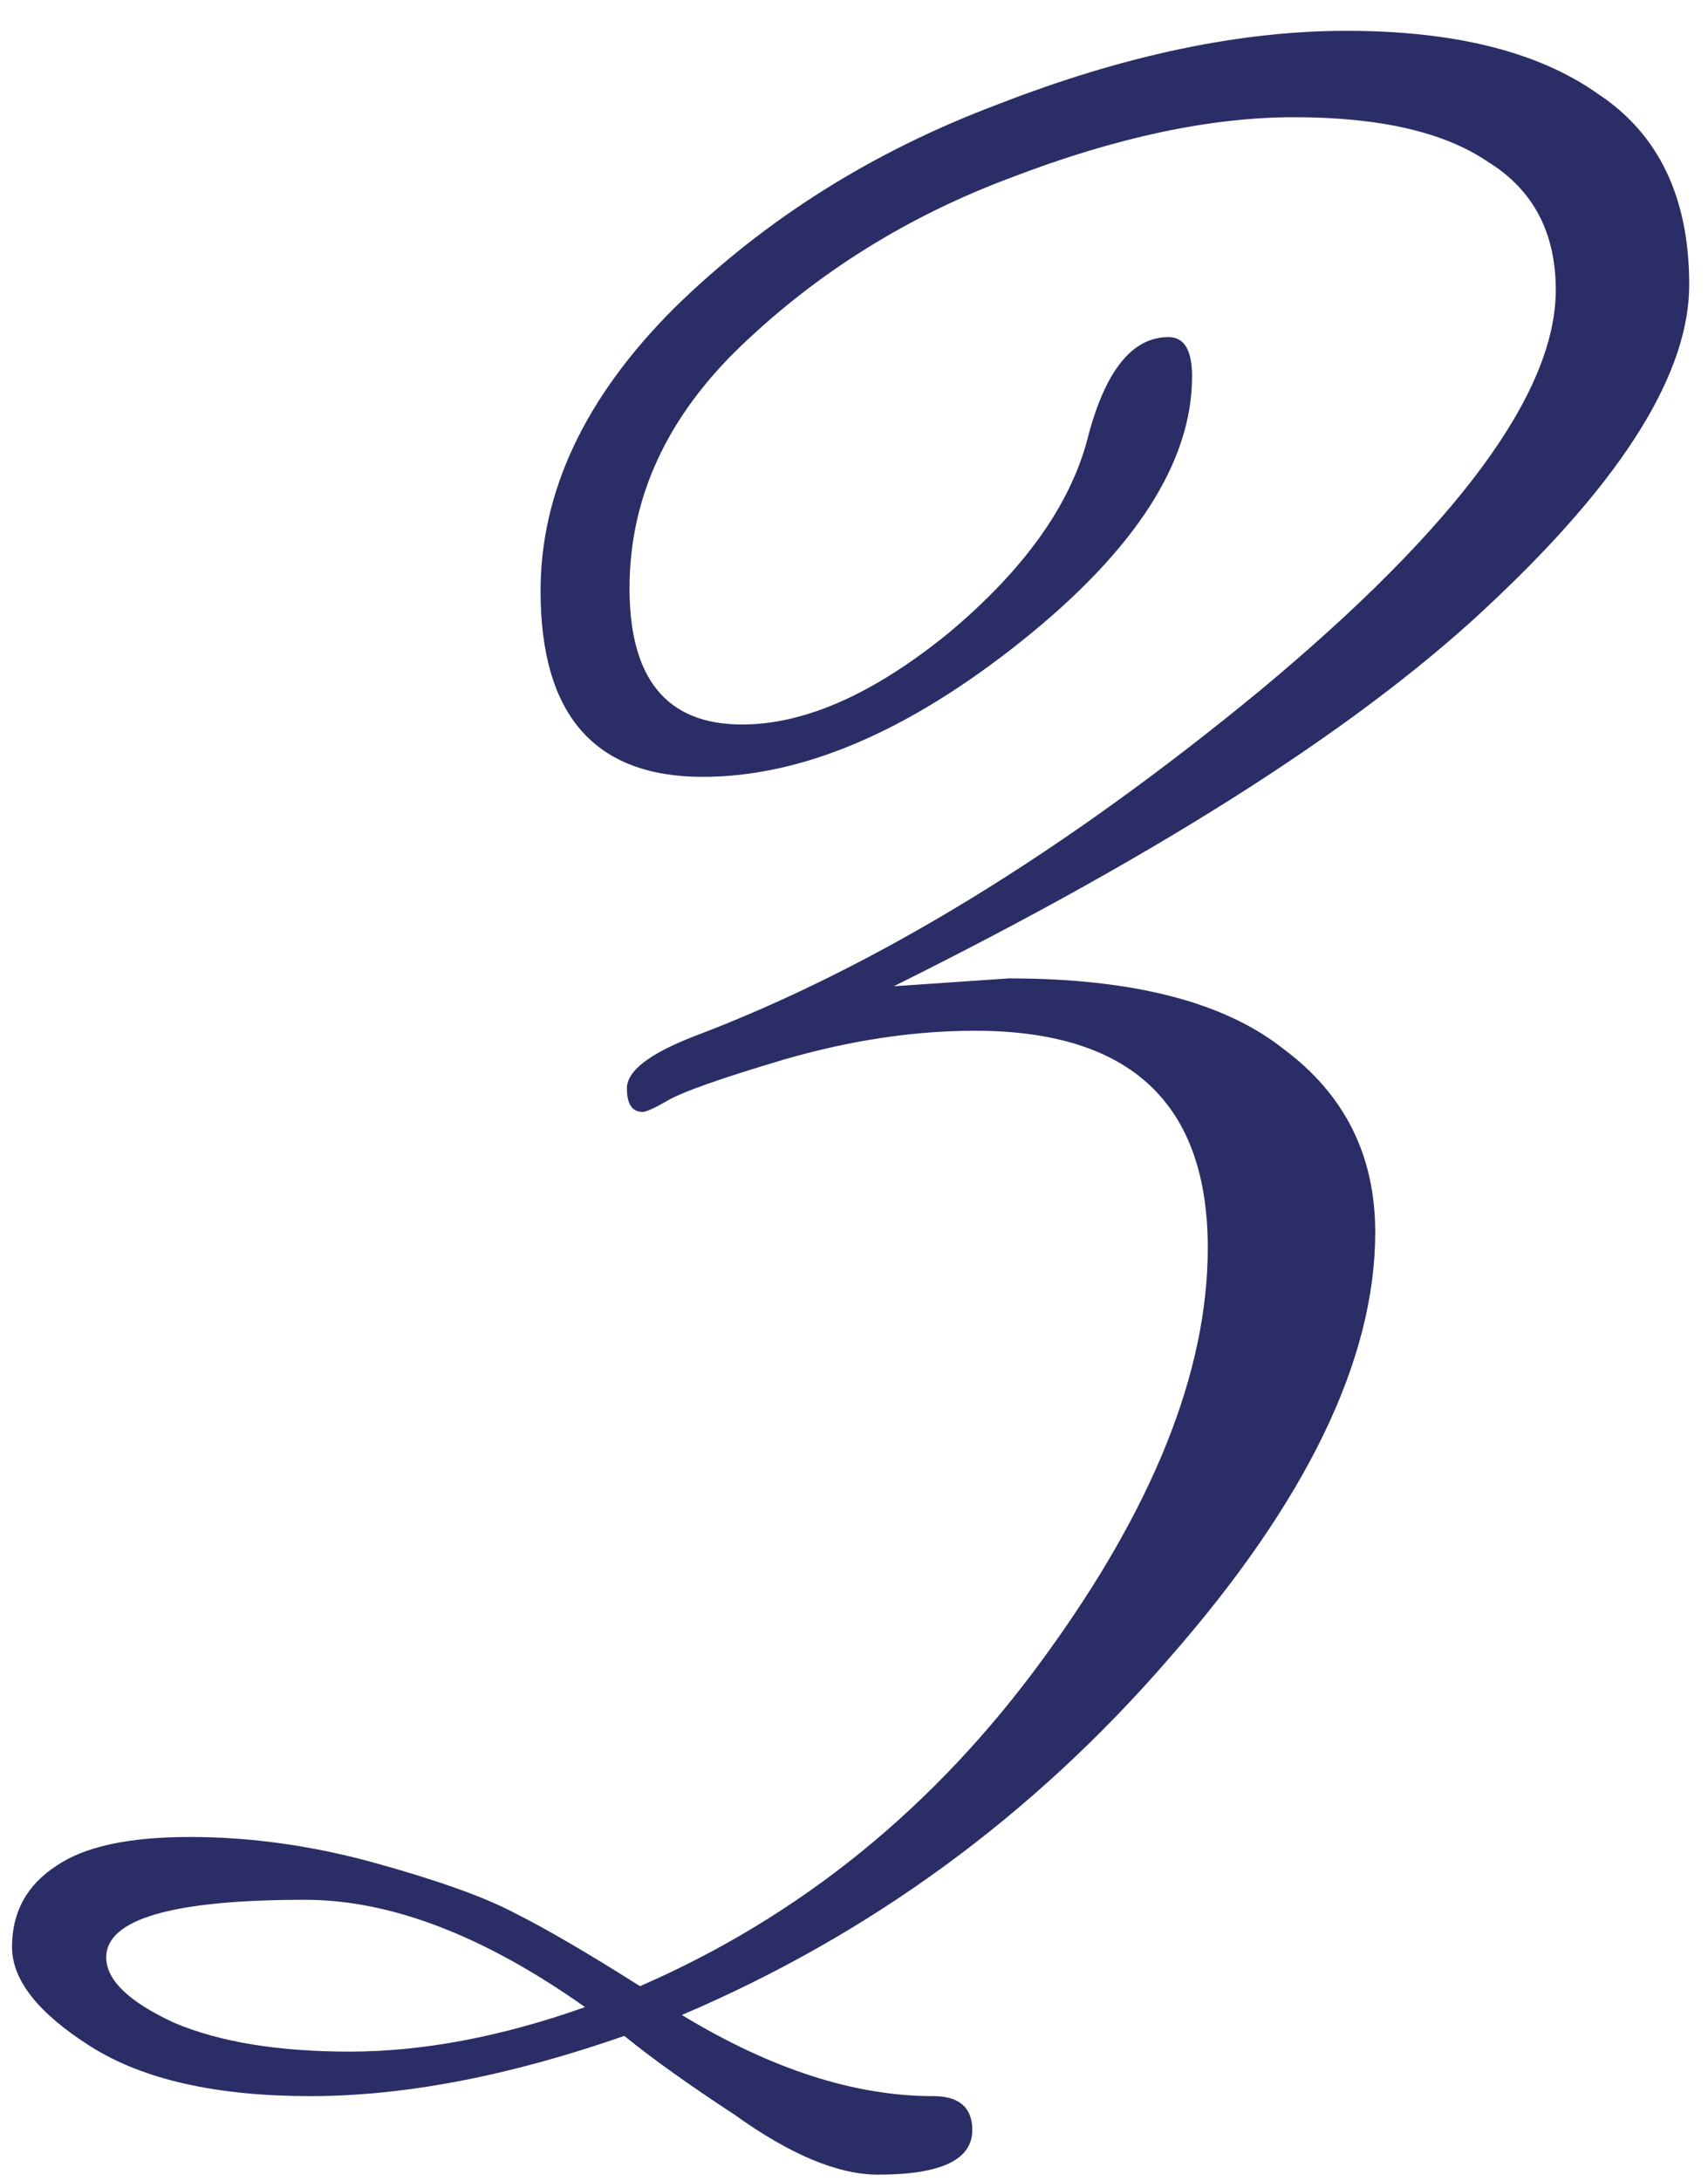 <?xml version="1.0" encoding="UTF-8"?> <svg xmlns="http://www.w3.org/2000/svg" width="47" height="60" viewBox="0 0 47 60" fill="none"> <path d="M24.595 27.128C24.595 27.128 25.651 27.056 27.763 26.912C31.171 26.912 33.691 27.56 35.323 28.856C37.003 30.104 37.843 31.784 37.843 33.896C37.843 37.4 35.947 41.312 32.155 45.632C28.411 49.952 23.947 53.216 18.763 55.424C21.211 56.912 23.515 57.656 25.675 57.656C26.395 57.656 26.755 57.968 26.755 58.592C26.755 59.408 25.891 59.816 24.163 59.816C23.059 59.816 21.739 59.264 20.203 58.16C18.955 57.344 17.947 56.624 17.179 56C14.011 57.104 11.131 57.656 8.539 57.656C5.947 57.656 3.931 57.2 2.491 56.288C1.051 55.376 0.331 54.464 0.331 53.552C0.331 52.592 0.739 51.848 1.555 51.32C2.323 50.792 3.547 50.528 5.227 50.528C6.907 50.528 8.611 50.768 10.339 51.248C12.067 51.728 13.339 52.184 14.155 52.616C15.019 53.048 16.171 53.72 17.611 54.632C22.027 52.712 25.723 49.712 28.699 45.632C31.723 41.504 33.235 37.736 33.235 34.328C33.235 30.344 31.099 28.352 26.827 28.352C25.147 28.352 23.395 28.616 21.571 29.144C19.795 29.672 18.715 30.056 18.331 30.296C17.995 30.488 17.779 30.584 17.683 30.584C17.395 30.584 17.251 30.368 17.251 29.936C17.251 29.456 17.875 28.976 19.123 28.496C24.067 26.624 29.251 23.456 34.675 18.992C40.099 14.48 42.811 10.808 42.811 7.976C42.811 6.392 42.187 5.216 40.939 4.448C39.739 3.632 37.963 3.224 35.611 3.224C33.307 3.224 30.715 3.776 27.835 4.88C25.003 5.936 22.531 7.472 20.419 9.488C18.355 11.456 17.323 13.688 17.323 16.184C17.323 18.68 18.355 19.928 20.419 19.928C22.147 19.928 24.043 19.088 26.107 17.408C28.171 15.68 29.443 13.904 29.923 12.08C30.403 10.208 31.147 9.272 32.155 9.272C32.587 9.272 32.803 9.632 32.803 10.352C32.803 12.704 31.243 15.128 28.123 17.624C25.003 20.12 22.075 21.368 19.339 21.368C16.363 21.368 14.875 19.664 14.875 16.256C14.875 13.52 16.099 10.928 18.547 8.48C21.043 6.032 24.019 4.16 27.475 2.864C30.931 1.52 34.123 0.848 37.051 0.848C40.027 0.848 42.331 1.424 43.963 2.576C45.643 3.68 46.483 5.432 46.483 7.832C46.483 10.232 44.707 13.112 41.155 16.472C37.651 19.832 32.131 23.384 24.595 27.128ZM8.395 52.256C4.747 52.256 2.923 52.784 2.923 53.84C2.923 54.464 3.547 55.064 4.795 55.64C6.043 56.168 7.651 56.432 9.619 56.432C11.635 56.432 13.795 56.024 16.099 55.208C13.315 53.24 10.747 52.256 8.395 52.256Z" fill="#2B2D66"></path> </svg> 